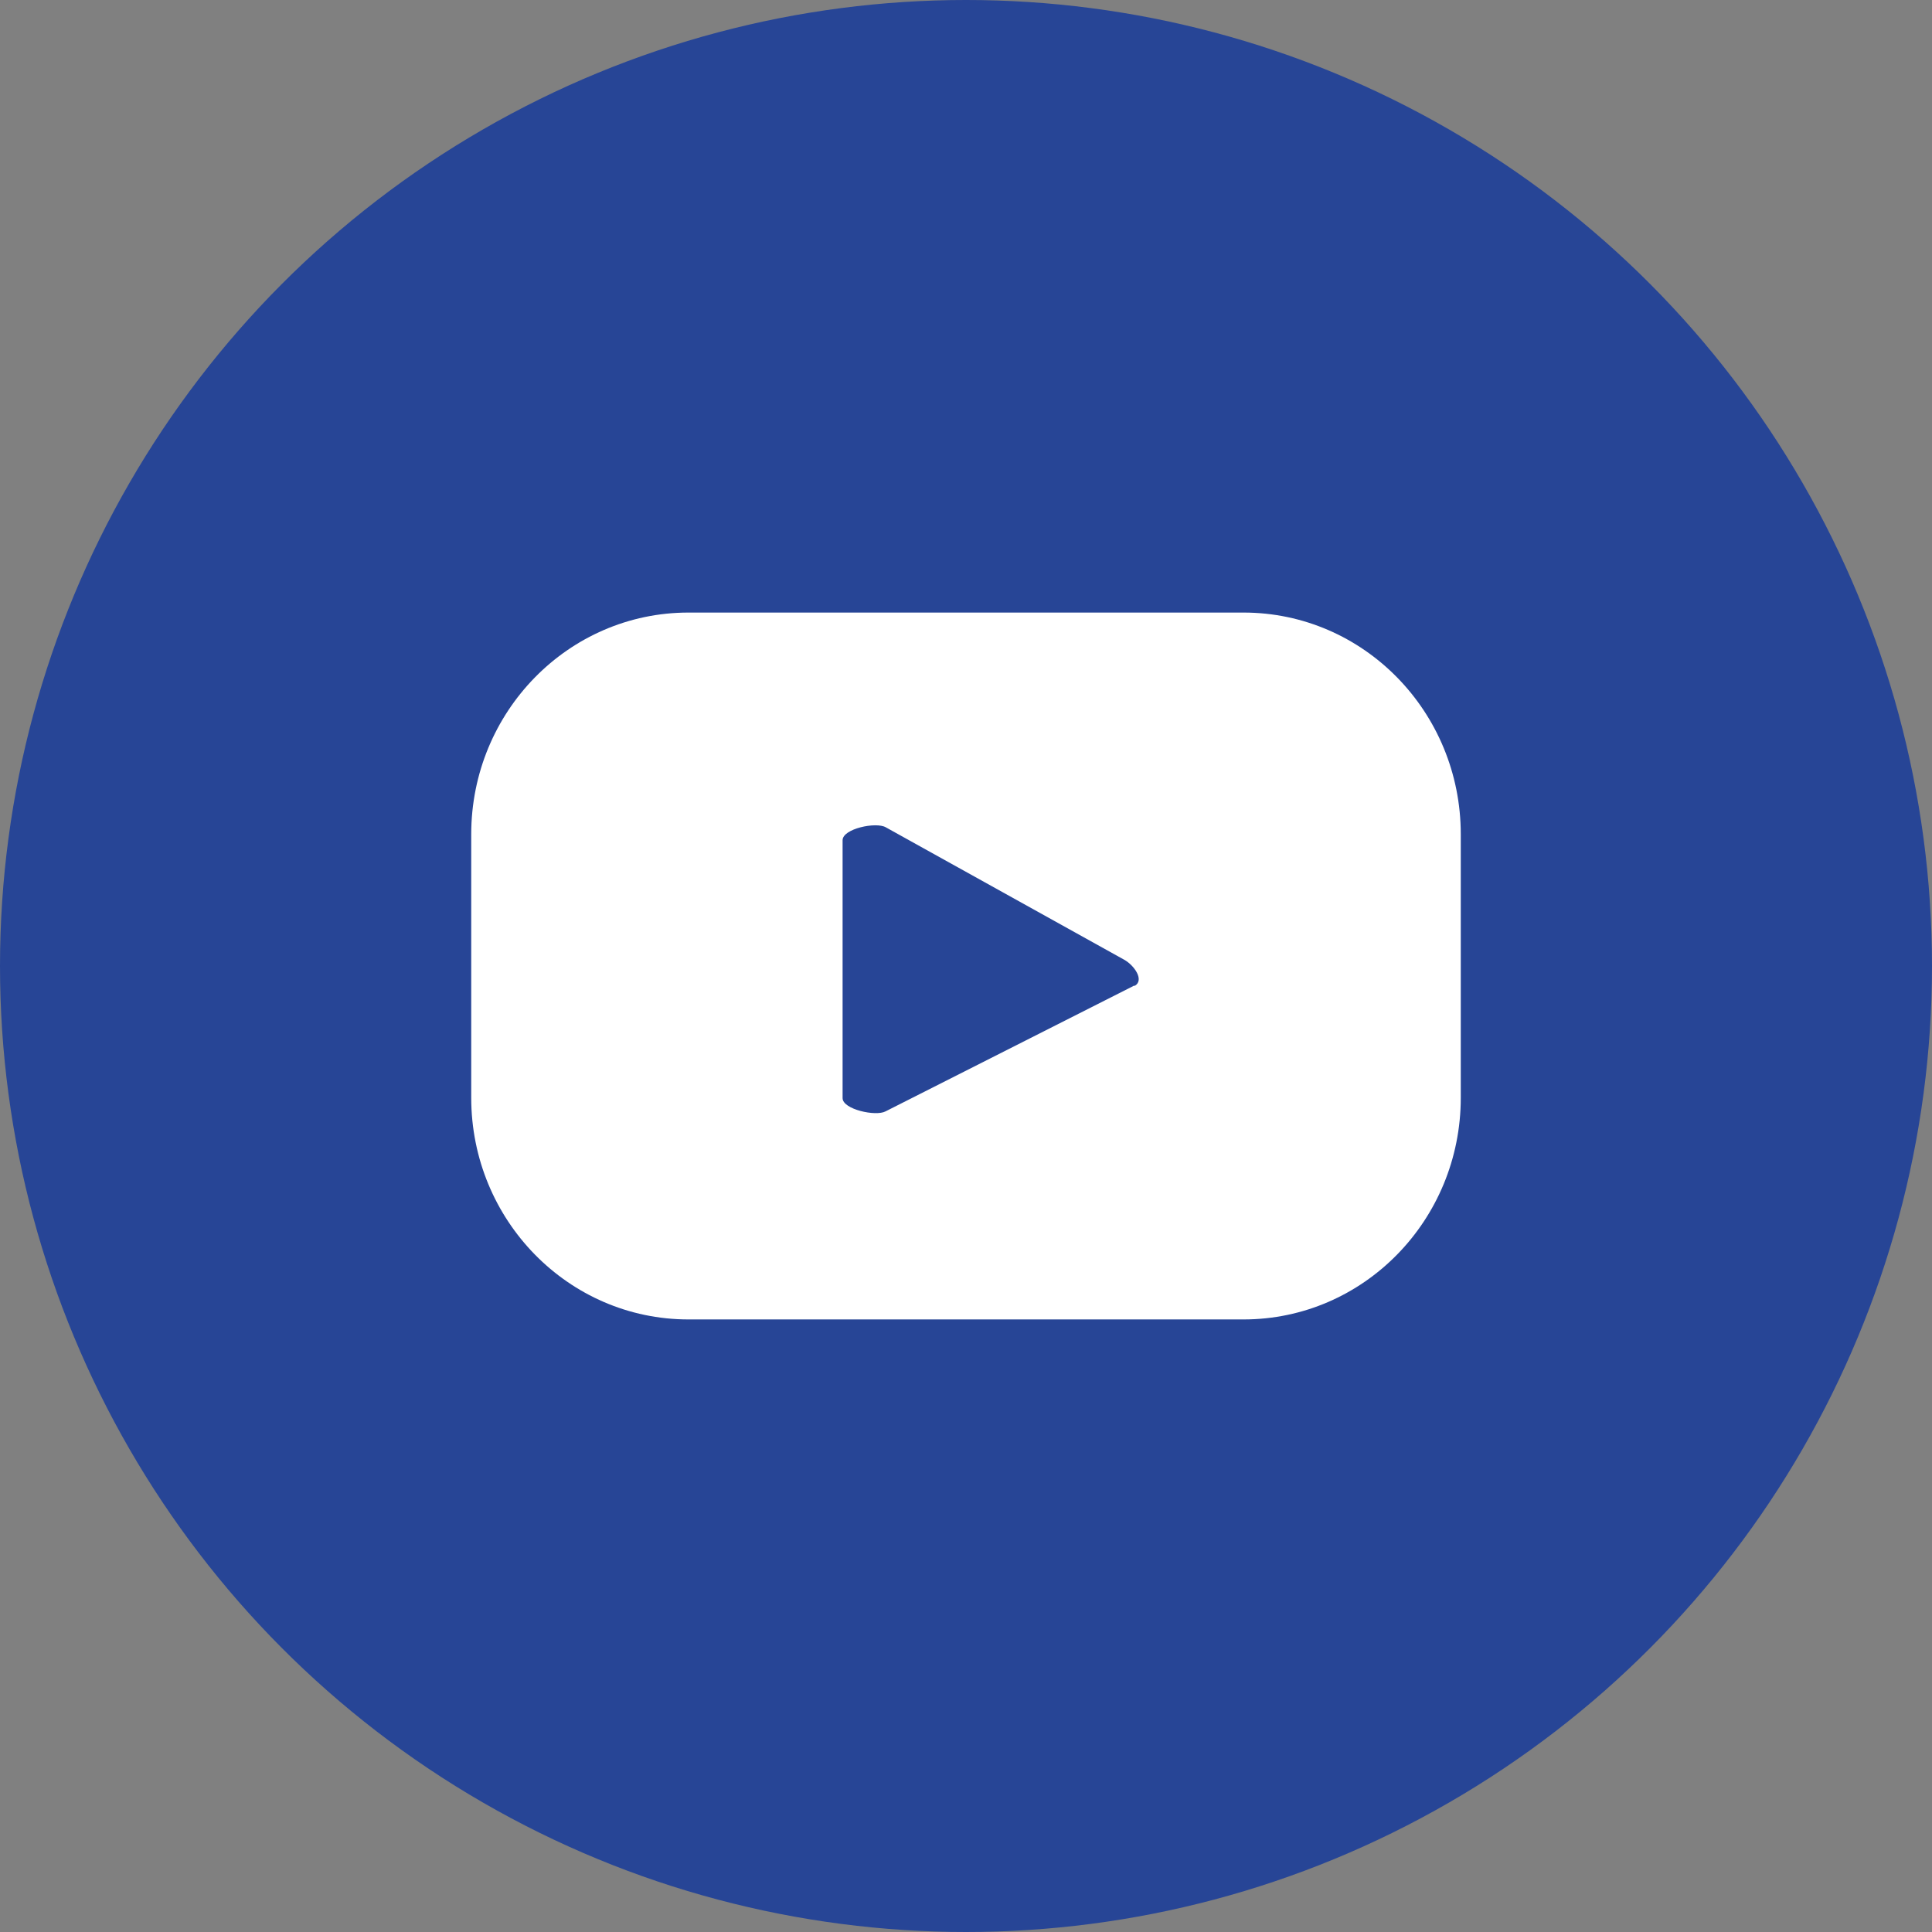 <svg width="32" height="32" viewBox="0 0 32 32" fill="none" xmlns="http://www.w3.org/2000/svg">
<rect x="0" y="0" width="32" height="32" fill="#808080" stroke="none"/>
<g id="Group 14">
<circle id="Ellipse 8" cx="16" cy="16" r="16" fill="#274596"/>
<path id="Vector" d="M24.195 13.818C24.195 11.79 22.585 10.146 20.597 10.146H11.403C9.415 10.146 7.805 11.79 7.805 13.818V18.182C7.805 20.21 9.415 21.854 11.403 21.854H20.597C22.585 21.854 24.195 20.21 24.195 18.182V13.818ZM18.787 16.324L14.667 18.408C14.505 18.495 13.956 18.375 13.956 18.188V13.917C13.956 13.725 14.511 13.609 14.672 13.703L18.62 15.896C18.787 15.989 18.96 16.236 18.793 16.33L18.787 16.324Z" fill="white"/>
</g>
</svg>
